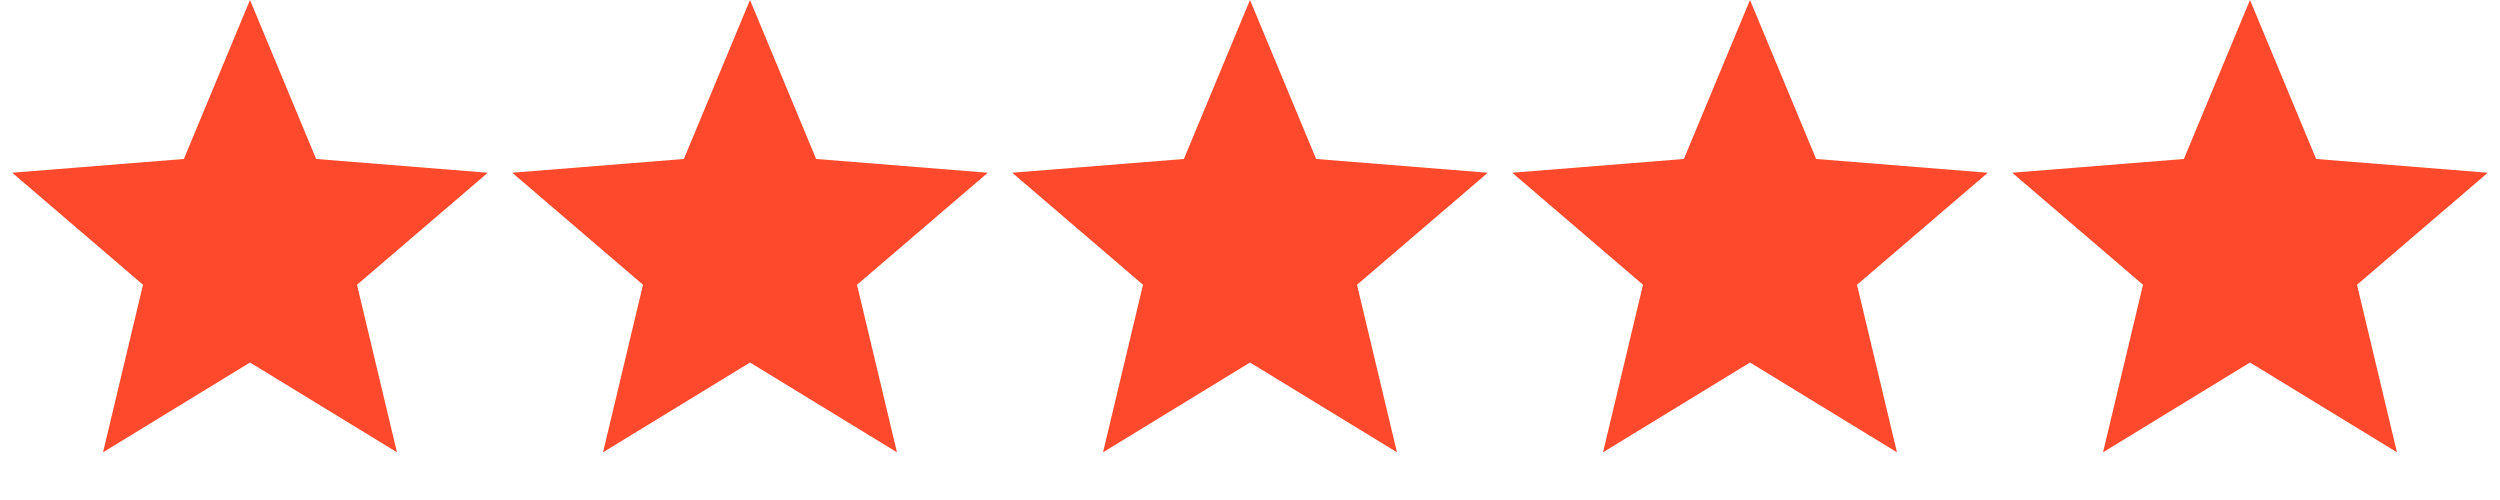 <svg width="110" height="22" fill="none" xmlns="http://www.w3.org/2000/svg"><path d="M11 0l2.91 6.995 7.552.606-5.754 4.929 1.758 7.37L11 15.95 4.534 19.9l1.758-7.37L.538 7.6l7.552-.605L11 0zM33 0l2.91 6.995 7.552.606-5.754 4.929 1.758 7.37L33 15.95l-6.466 3.95 1.758-7.37-5.754-4.93 7.552-.605L33 0zM55 0l2.91 6.995 7.552.606-5.754 4.929 1.758 7.37L55 15.95l-6.466 3.95 1.758-7.37-5.754-4.93 7.553-.605L55 0zM77 0l2.91 6.995 7.552.606-5.754 4.929 1.758 7.37L77 15.95l-6.466 3.95 1.758-7.37-5.754-4.93 7.553-.605L77 0zM99 0l2.91 6.995 7.552.606-5.754 4.929 1.758 7.37L99 15.95l-6.466 3.95 1.758-7.37-5.754-4.93 7.553-.605L99 0z" fill="#FF492C"/></svg>